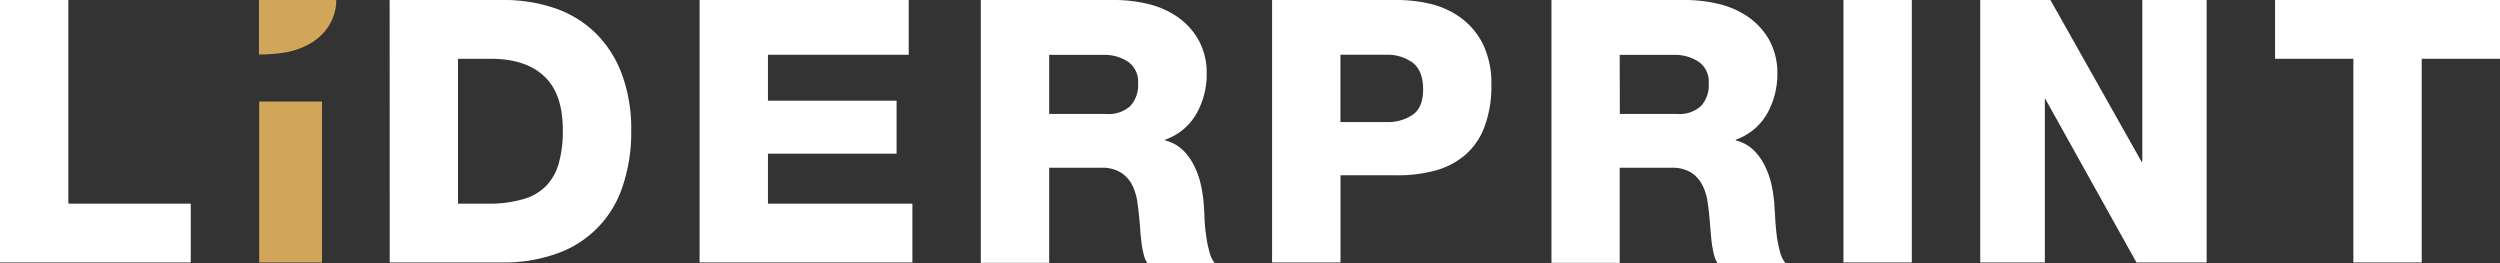 <svg xmlns="http://www.w3.org/2000/svg" viewBox="0 0 420.57 44.25"><rect x="0" y="0" width="420.57" height="44.25" fill="#333333" stroke="none"/><defs><style>.cls-1{fill:#fff;}.cls-2{fill:#d1a659;}</style></defs><title>Liderprint logo full blanco</title><g id="Capa_2" data-name="Capa 2"><g id="Capa_1-2" data-name="Capa 1"><g id="Capa_1-2-2" data-name="Capa 1-2"><path class="cls-1" d="M0,0H11.5V34.26H32.09v9.89H0Z"/><path class="cls-1" d="M65.55,0h19a26.54,26.54,0,0,1,9.09,1.48,18.34,18.34,0,0,1,6.8,4.33,19.07,19.07,0,0,1,4.26,6.9,26.58,26.58,0,0,1,1.49,9.18,28.32,28.32,0,0,1-1.49,9.58A17.78,17.78,0,0,1,93.56,42.7a26,26,0,0,1-9,1.45h-19Zm11.5,34.26H82.5a20,20,0,0,0,5.59-.78,8.61,8.61,0,0,0,3.77-2.19A9,9,0,0,0,94,27.49a20.36,20.36,0,0,0,.68-5.66q0-6.06-3.13-9t-9-2.94h-5.5Z"/><path class="cls-1" d="M117.69,0h35.18V9.21H129.19v7.73h21.64v8.91H129.19v8.41h24.3v9.89h-35.8Z"/><path class="cls-1" d="M165,0h22.5a24.2,24.2,0,0,1,5.69.68,14.59,14.59,0,0,1,4.95,2.2,11.63,11.63,0,0,1,3.49,3.86A11.32,11.32,0,0,1,203,12.43a13.44,13.44,0,0,1-1.7,6.65A9.75,9.75,0,0,1,196,23.5v.12a6.5,6.5,0,0,1,2.9,1.55,9,9,0,0,1,1.92,2.59A13.54,13.54,0,0,1,202,31a23.85,23.85,0,0,1,.5,3.25q.06.68.12,2.1a26.37,26.37,0,0,0,.25,3,19,19,0,0,0,.56,2.9,4.76,4.76,0,0,0,.92,2H193a4.55,4.55,0,0,1-.62-1.55,14.48,14.48,0,0,1-.37-2.07c-.09-.72-.15-1.39-.19-2s-.08-1.09-.12-1.42c-.09-1.11-.21-2.2-.37-3.27A9.43,9.43,0,0,0,190.4,31,5.38,5.38,0,0,0,188.51,29a5.92,5.92,0,0,0-3.24-.78H176.5v16H165Zm11.5,19.17h9.64a5.38,5.38,0,0,0,4-1.33A5.15,5.15,0,0,0,191.46,14a4.07,4.07,0,0,0-1.7-3.62,7.21,7.21,0,0,0-4.11-1.15H176.5Z"/><path class="cls-1" d="M214,0h21a24.29,24.29,0,0,1,6,.74,14.38,14.38,0,0,1,5,2.44,12.26,12.26,0,0,1,3.56,4.43,15.08,15.08,0,0,1,1.33,6.61,19.35,19.35,0,0,1-1.12,7A11.56,11.56,0,0,1,246.56,26a12.94,12.94,0,0,1-5,2.66,24.07,24.07,0,0,1-6.59.83h-9.46V44.15H214Zm11.5,20.53h7.73a7.39,7.39,0,0,0,4.45-1.24c1.16-.82,1.73-2.24,1.73-4.26s-.58-3.6-1.76-4.49a7.2,7.2,0,0,0-4.42-1.33H225.5Z"/><path class="cls-1" d="M261,0h22.51a24.2,24.2,0,0,1,5.69.68,14.65,14.65,0,0,1,4.94,2.2,11.76,11.76,0,0,1,3.5,3.86A11.42,11.42,0,0,1,299,12.43a13.44,13.44,0,0,1-1.7,6.65A9.79,9.79,0,0,1,292,23.5v.12a6.48,6.48,0,0,1,2.91,1.55,9.15,9.15,0,0,1,1.91,2.59A13.54,13.54,0,0,1,298,31a25.49,25.49,0,0,1,.49,3.25c0,.45.08,1.15.13,2.1s.12,1.94.24,3a20.34,20.34,0,0,0,.56,2.9,4.83,4.83,0,0,0,.93,2H288.93a4.55,4.55,0,0,1-.62-1.55,16,16,0,0,1-.37-2.07c-.08-.72-.14-1.39-.19-2s-.08-1.09-.12-1.42c-.08-1.11-.21-2.2-.37-3.27a9.09,9.09,0,0,0-.93-2.91A5.35,5.35,0,0,0,284.45,29a6,6,0,0,0-3.25-.78h-8.72v16H261Zm11.5,19.17h9.65a5.35,5.35,0,0,0,4-1.33A5.13,5.13,0,0,0,287.45,14a4,4,0,0,0-1.71-3.62,7.21,7.21,0,0,0-4.11-1.15h-9.15Z"/><path class="cls-1" d="M310.12,0h11.5V44.15h-11.5Z"/><path class="cls-1" d="M333.13,0h11.81l15.33,27.21h.13V0h10.82V44.15H359.41L344.07,16.63H344V44.15H333.13Z"/><path class="cls-1" d="M420.57,9.89H407.4V44.15H395.9V9.89H382.73V0h37.84Z"/><rect class="cls-2" x="43.6" y="17.08" width="10.57" height="27.08"/><path class="cls-2" d="M48.19,8.79a13,13,0,0,0,4.08-1.52,9,9,0,0,0,3-2.85A8.61,8.61,0,0,0,56.56.64V0h-13V9.17A28.73,28.73,0,0,0,48.19,8.79Z"/></g></g></g></svg>